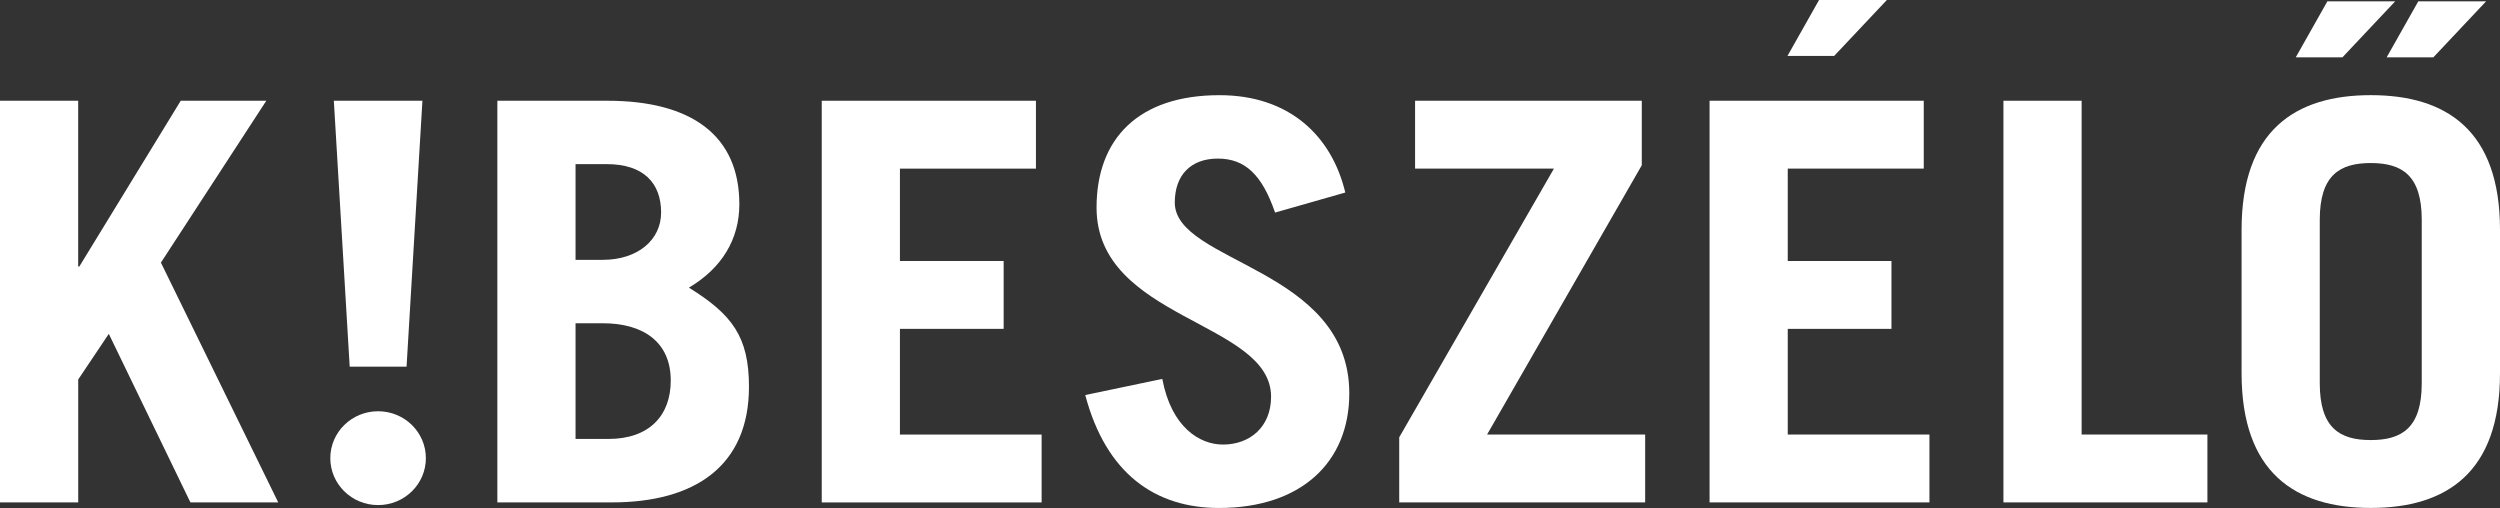 <svg width="251" height="51" viewBox="0 0 251 51" fill="none" xmlns="http://www.w3.org/2000/svg">
    <rect x="0" y="0" width="251" height="51" fill="#333333" stroke="none"/>
    <g clip-path="url(#clip0_1361_24711)">
        <path d="M0 50.441V10.115H7.85V26.758H7.963L18.146 10.115H26.737L16.156 26.367L27.934 50.441H19.117L10.924 33.519L7.853 38.099V50.444H0V50.441Z"
              fill="white"/>
        <path d="M40.815 36.813H35.109L33.517 10.115H42.411L40.819 36.813H40.815ZM42.758 46C42.758 48.602 40.611 50.71 37.96 50.71C35.309 50.71 33.163 48.602 33.163 46C33.163 43.397 35.309 41.29 37.96 41.29C40.611 41.29 42.758 43.397 42.758 46Z"
              fill="white"/>
        <path d="M49.935 10.115H60.973C69.392 10.115 74.23 13.578 74.23 20.503C74.23 24.023 72.466 26.927 69.166 28.88C73.489 31.561 75.197 33.794 75.197 38.824C75.197 46.81 69.735 50.441 61.429 50.441H49.935V10.115ZM57.785 26.088H60.516C64.043 26.088 66.376 24.077 66.376 21.338C66.376 18.378 64.613 16.478 60.914 16.478H57.785V26.084V26.088ZM57.785 44.071H61.086C65.182 44.071 67.344 41.727 67.344 38.207C67.344 34.354 64.613 32.454 60.516 32.454H57.785V44.071Z"
              fill="white"/>
        <path d="M82.503 50.441V10.115H104.008V16.93H90.353V26.203H100.766V33.017H90.353V43.63H104.578V50.444H82.503V50.441Z"
              fill="white"/>
        <path d="M128.017 21.342C126.71 17.542 125.002 15.922 122.271 15.922C119.54 15.922 117.948 17.596 117.948 20.335C117.948 26.421 135.469 26.869 135.469 39.494C135.469 46.419 130.631 51 122.384 51C116.013 51 111.062 47.591 108.959 39.662L116.695 38.042C117.604 42.903 120.449 44.634 122.782 44.634C125.513 44.634 127.616 42.845 127.616 39.831C127.616 32.235 110.094 32.124 110.094 20.84C110.094 13.915 114.304 9.556 122.438 9.556C129.438 9.556 133.702 13.632 135.068 19.331L128.014 21.342H128.017Z"
              fill="white"/>
        <path d="M142.078 10.115H164.835V16.593L149.303 43.627H165.174V50.441H140.482V43.906L156.014 16.93H142.074V10.115H142.078Z"
              fill="white"/>
        <path d="M171.641 50.441V10.115H193.145V16.93H179.49V26.203H189.903V33.017H179.49V43.63H193.715V50.444H171.641V50.441ZM189.44 0L184.149 5.617H179.461L182.634 0H189.44Z"
              fill="white"/>
        <path d="M201.145 50.441V10.115H208.995V43.627H221.624V50.441H201.141H201.145Z" fill="white"/>
        <path d="M225.055 23.07C225.055 13.126 230.404 9.553 238.028 9.553C245.651 9.553 251 13.126 251 23.07V37.479C251 47.423 245.651 50.996 238.028 50.996C230.404 50.996 225.055 47.423 225.055 37.479V23.07ZM232.905 38.487C232.905 42.956 234.895 44.182 238.024 44.182C241.153 44.182 243.143 42.953 243.143 38.487V22.066C243.143 17.596 241.153 16.37 238.024 16.37C234.895 16.37 232.905 17.6 232.905 22.066V38.487Z"
              fill="white"/>
        <path d="M240.474 0.136L235.184 5.753H230.496L233.668 0.136H240.474Z" fill="white"/>
        <path d="M249.601 0.136L244.311 5.753H239.623L242.796 0.136H249.601Z" fill="white"/>
    </g>
    <defs>
        <clipPath id="clip0_1361_24711">
            <rect width="251" height="51" fill="white"/>
        </clipPath>
    </defs>
</svg>

